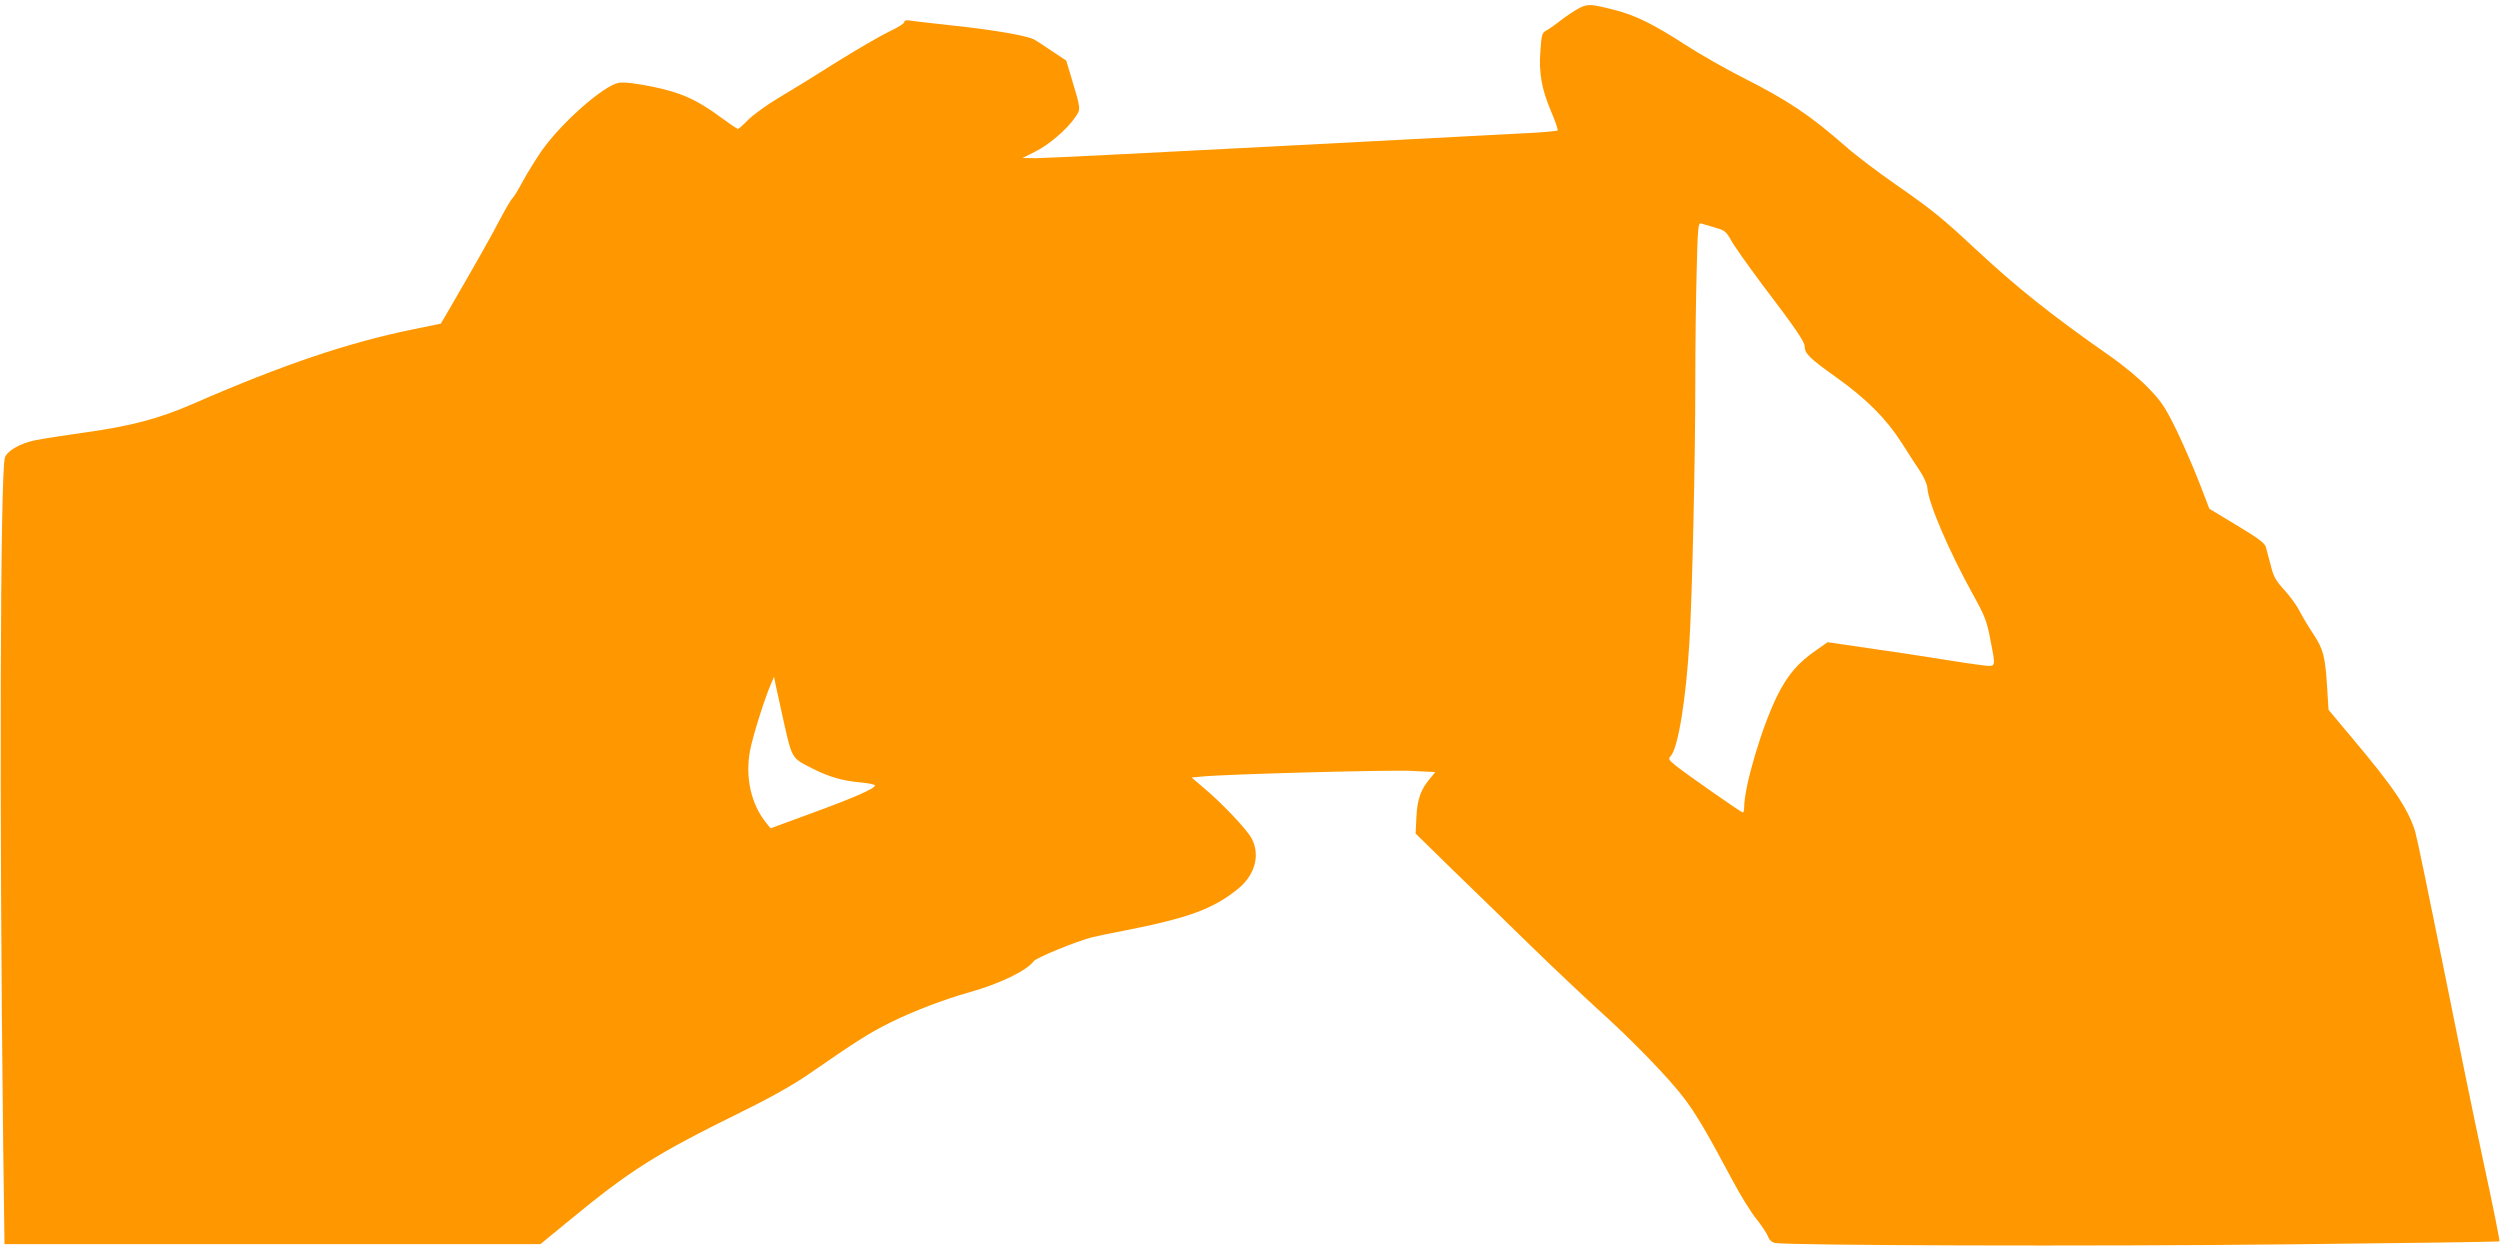 <?xml version="1.0" standalone="no"?>
<!DOCTYPE svg PUBLIC "-//W3C//DTD SVG 20010904//EN"
 "http://www.w3.org/TR/2001/REC-SVG-20010904/DTD/svg10.dtd">
<svg version="1.0" xmlns="http://www.w3.org/2000/svg"
 width="1280pt" height="640pt" viewBox="0 0 1280 640"
 preserveAspectRatio="xMidYMid meet">
<g transform="translate(0,640) scale(0.1,-0.1)"
fill="#ff9800" stroke="none">
<path d="M8085 6358 c-22 -11 -65 -40 -95 -63 -30 -24 -64 -47 -76 -53 -18
-10 -22 -23 -27 -100 -9 -116 6 -197 54 -311 22 -51 37 -96 34 -99 -3 -3 -76
-10 -163 -14 -86 -5 -670 -35 -1298 -68 -628 -33 -1172 -60 -1210 -60 l-69 1
64 32 c71 35 162 113 205 175 31 45 31 39 -20 209 l-25 83 -72 48 c-40 27 -81
54 -93 60 -37 20 -214 50 -414 71 -107 12 -207 23 -222 26 -19 3 -28 0 -28 -8
0 -7 -35 -29 -78 -49 -42 -20 -165 -91 -272 -158 -107 -68 -242 -151 -300
-185 -58 -35 -125 -84 -150 -109 -24 -25 -48 -46 -52 -46 -4 0 -45 28 -90 61
-120 89 -205 127 -356 157 -83 16 -141 23 -164 18 -78 -14 -293 -204 -394
-347 -29 -42 -72 -111 -96 -155 -23 -43 -47 -83 -54 -89 -7 -5 -36 -55 -65
-110 -44 -85 -125 -228 -272 -481 l-30 -51 -136 -28 c-336 -68 -673 -182
-1136 -384 -173 -75 -316 -113 -555 -146 -102 -14 -216 -32 -254 -40 -75 -16
-140 -54 -151 -88 -24 -77 -29 -1819 -9 -3494 l7 -533 1372 0 1372 0 129 106
c332 274 452 350 906 574 145 71 263 138 338 190 249 172 309 210 415 263 118
59 281 121 410 157 153 43 292 110 328 159 12 17 214 100 294 121 24 6 99 22
168 35 333 65 461 113 587 217 85 71 111 172 66 256 -26 48 -156 184 -246 259
l-61 52 52 5 c115 12 960 35 1074 29 l122 -6 -25 -30 c-50 -59 -67 -107 -72
-199 l-4 -86 188 -184 c104 -100 283 -275 399 -388 116 -113 274 -262 351
-332 169 -152 360 -349 436 -450 59 -76 126 -191 247 -419 40 -75 95 -165 123
-199 27 -34 54 -75 60 -90 6 -18 19 -30 36 -34 62 -13 1642 -18 2636 -7 588 6
1071 13 1073 15 3 3 -34 186 -82 408 -48 222 -142 682 -210 1023 -69 341 -131
641 -139 667 -37 118 -109 225 -326 483 l-118 141 -7 114 c-10 158 -19 195
-69 271 -24 36 -56 89 -71 118 -14 29 -50 78 -79 110 -44 48 -56 69 -70 127
-10 38 -21 80 -25 94 -5 19 -43 47 -148 110 l-141 85 -52 135 c-29 74 -81 195
-117 269 -56 114 -76 145 -140 211 -43 46 -127 116 -200 167 -307 215 -477
351 -693 552 -167 156 -218 197 -406 328 -88 61 -203 148 -255 194 -184 161
-294 235 -534 356 -82 42 -213 116 -290 166 -160 104 -255 150 -358 176 -123
31 -138 32 -182 9z m695 -1123 c50 -14 58 -20 83 -65 15 -28 84 -125 153 -218
178 -234 224 -302 224 -326 0 -37 27 -62 163 -159 153 -109 255 -211 334 -335
30 -48 72 -112 92 -142 20 -30 38 -69 39 -87 5 -79 111 -326 237 -553 57 -103
68 -131 85 -222 29 -150 32 -142 -42 -134 -35 4 -128 18 -208 31 -80 13 -243
38 -364 55 l-219 32 -55 -39 c-95 -65 -147 -125 -201 -232 -80 -161 -171 -467
-171 -577 0 -13 -3 -24 -7 -24 -9 1 -280 190 -342 239 -38 31 -41 35 -27 50
38 42 78 288 96 586 14 228 30 936 30 1330 0 176 3 431 7 568 5 219 8 247 22
243 9 -3 41 -12 71 -21z m-4764 -2545 c40 -174 38 -172 144 -225 85 -43 154
-63 246 -71 41 -4 74 -11 74 -15 0 -16 -104 -62 -320 -141 l-215 -79 -22 28
c-78 96 -108 233 -83 369 12 67 74 266 107 341 l16 38 9 -45 c5 -25 25 -115
44 -200z"/>
</g>
</svg>
